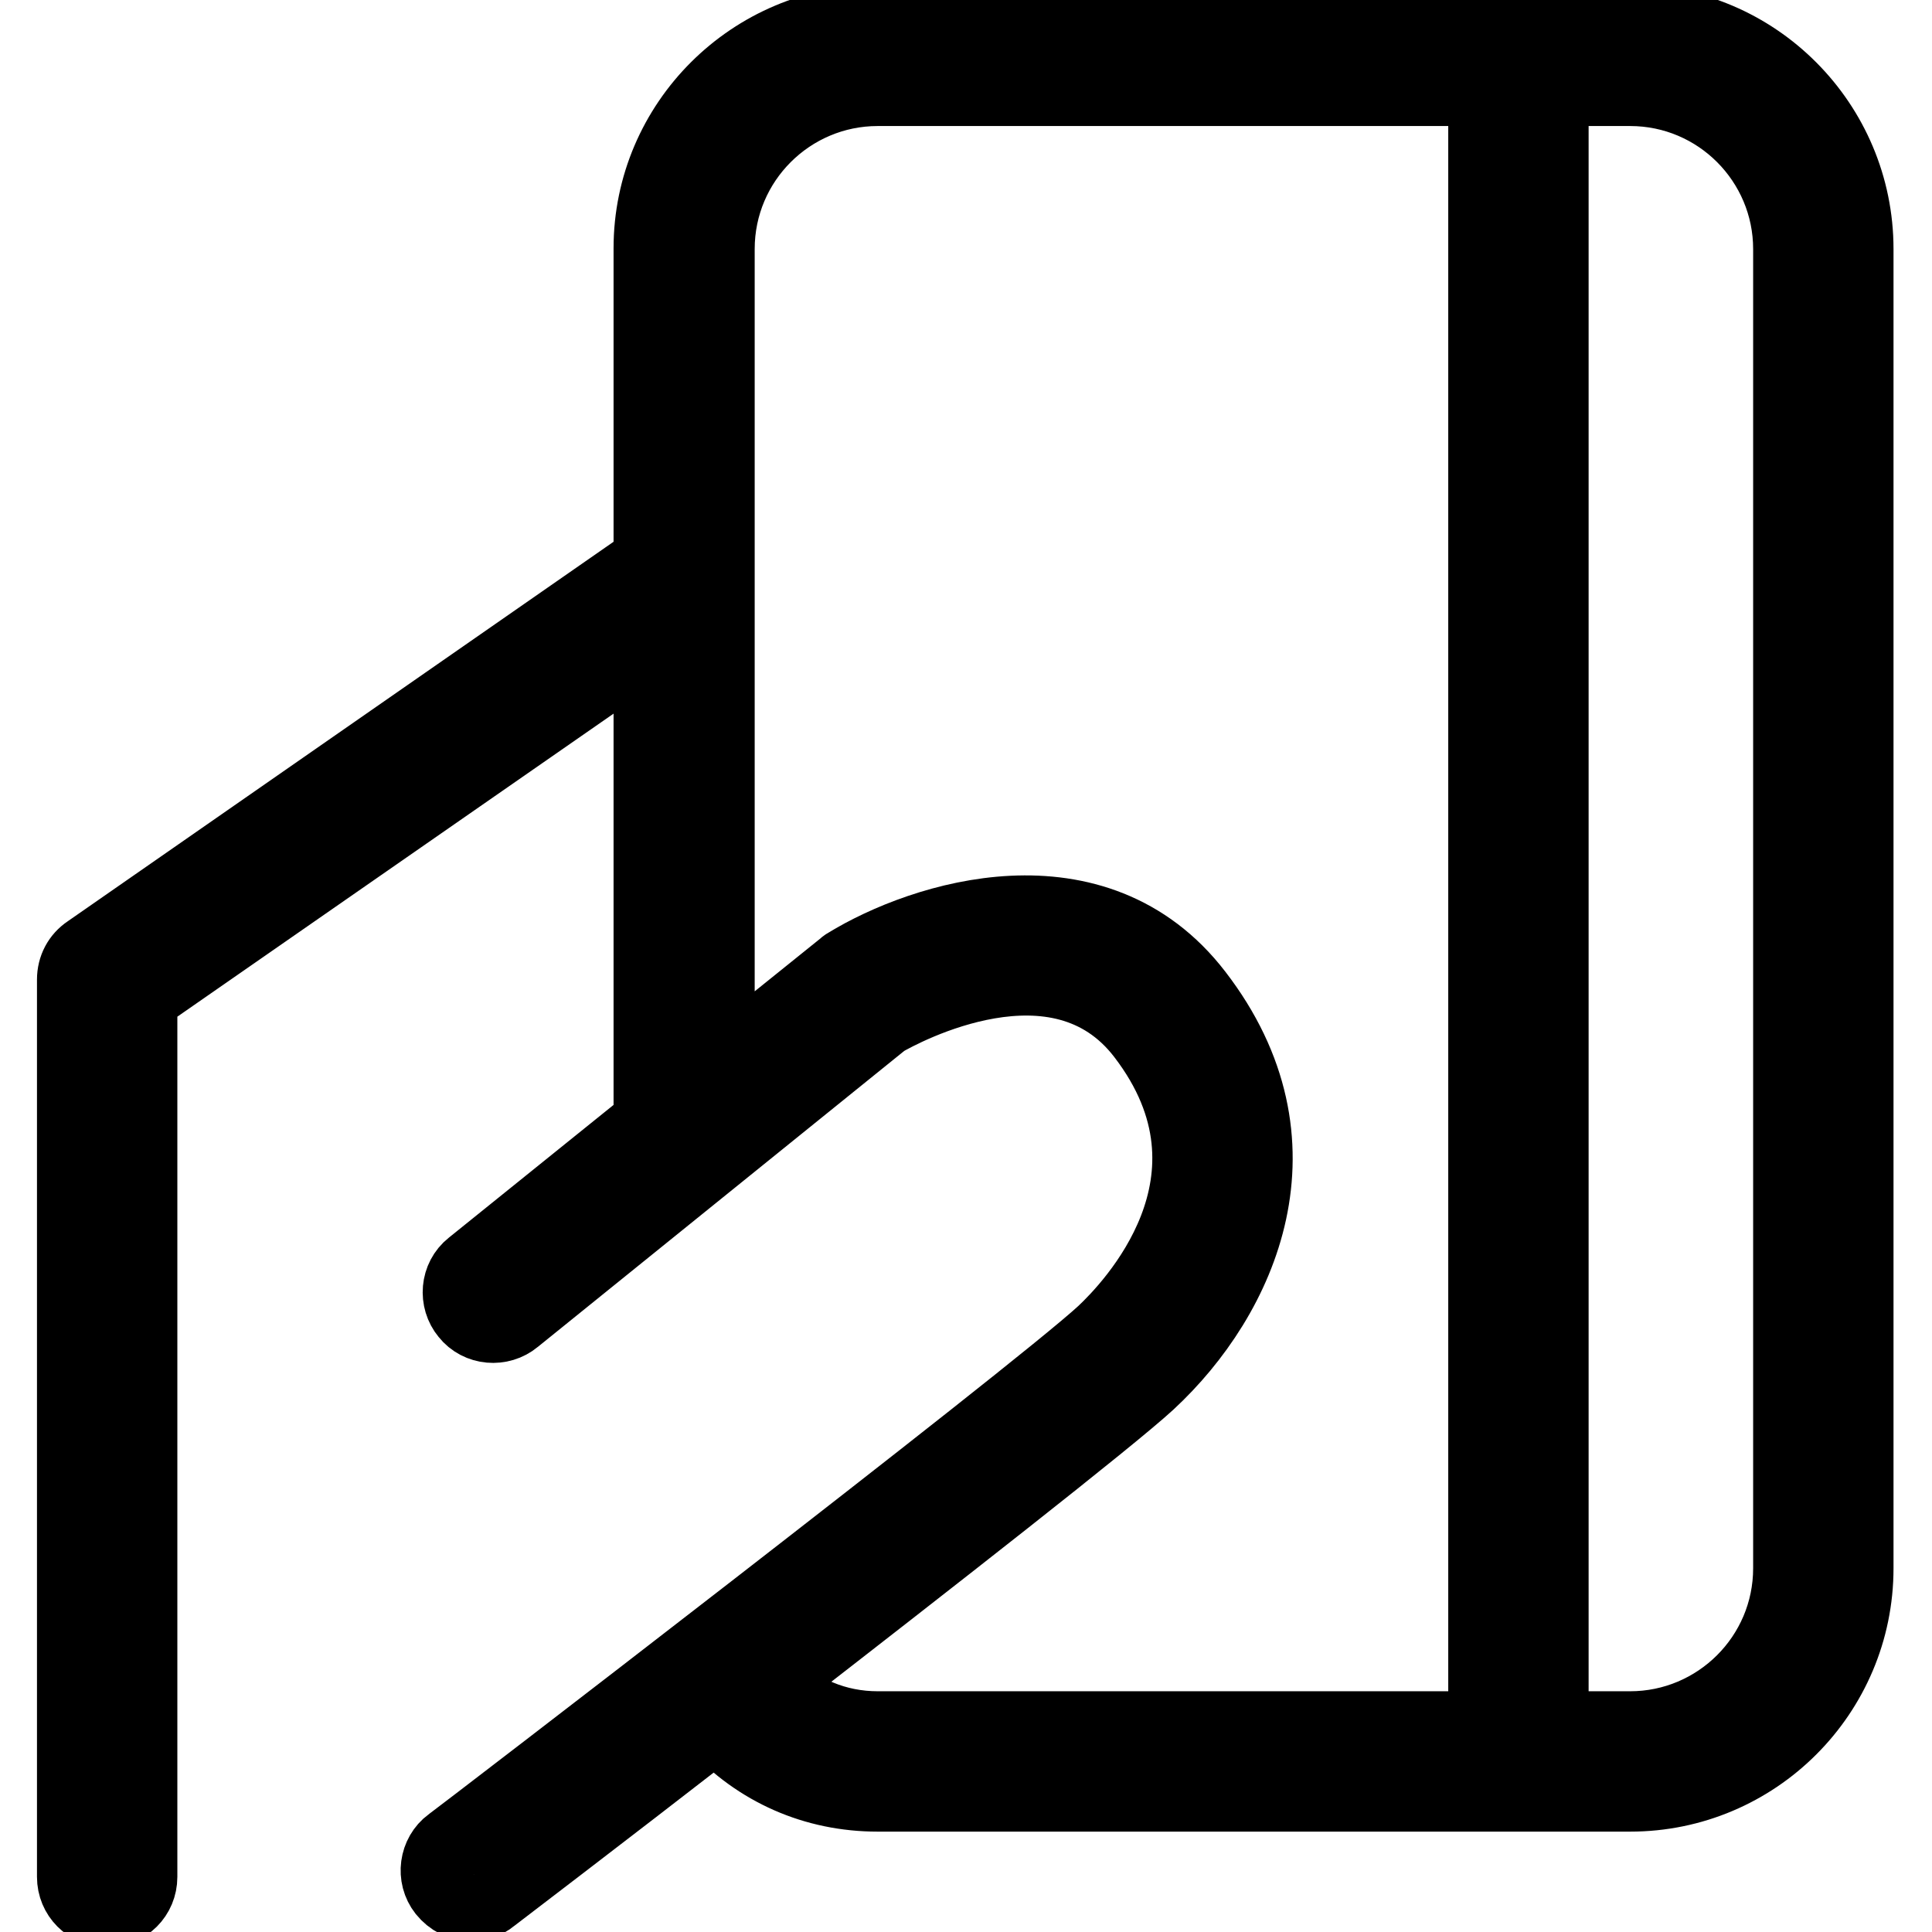 <?xml version="1.0" encoding="utf-8"?>
<!-- Svg Vector Icons : http://www.onlinewebfonts.com/icon -->
<!DOCTYPE svg PUBLIC "-//W3C//DTD SVG 1.1//EN" "http://www.w3.org/Graphics/SVG/1.1/DTD/svg11.dtd">
<svg version="1.1" xmlns="http://www.w3.org/2000/svg" xmlns:xlink="http://www.w3.org/1999/xlink" x="0px" y="0px" viewBox="0 0 256 256" enable-background="new 0 0 256 256" xml:space="preserve">
<g> <path stroke-width="10" fill-opacity="0" stroke="#000000"  d="M216,3h-99.7C99.8,3,86.3,16.4,86.3,32.9v41.5l-74.5,51.8c-1.2,0.8-1.9,2.1-1.9,3.6v118.9 c0,2.4,1.9,4.3,4.3,4.3c2.4,0,4.3-1.9,4.3-4.3V132.1L86.3,85v63.8l-23.7,19.1c-1.9,1.5-2.1,4.3-0.6,6.1c1.5,1.9,4.3,2.1,6.1,0.6 l48.9-39.5c2.4-1.4,23.3-12.8,34.6,1.9c14.9,19.4-1.8,36.4-5.3,39.7c-9.1,8.4-85.6,67.1-86.5,67.7c-1.9,1.4-2.3,4.2-0.8,6.1 c0.9,1.1,2.1,1.7,3.4,1.7c0.9,0,1.9-0.3,2.6-0.9c1.3-1,14.3-10.9,29.9-23c5.6,6.1,13.1,9.4,21.4,9.4h99.7 c16.5,0,29.9-13.4,29.9-29.9V33C245.9,16.5,232.5,3,216,3z M101.8,223c21.4-16.6,45.2-35.2,50.3-39.9c12.3-11.4,21.4-31.7,6.3-51.3 c-13.3-17.3-36-10.1-46.1-3.9c-0.2,0.1-0.3,0.2-0.4,0.3L95,141.8V33c0-11.8,9.6-21.3,21.3-21.3h80.6v217.4h-80.6 C110.8,229.1,105.7,227,101.8,223z M237.3,207.8c0,11.8-9.6,21.3-21.3,21.3h-10.5V11.7H216c11.8,0,21.3,9.6,21.3,21.3V207.8z"/></g>
</svg>
